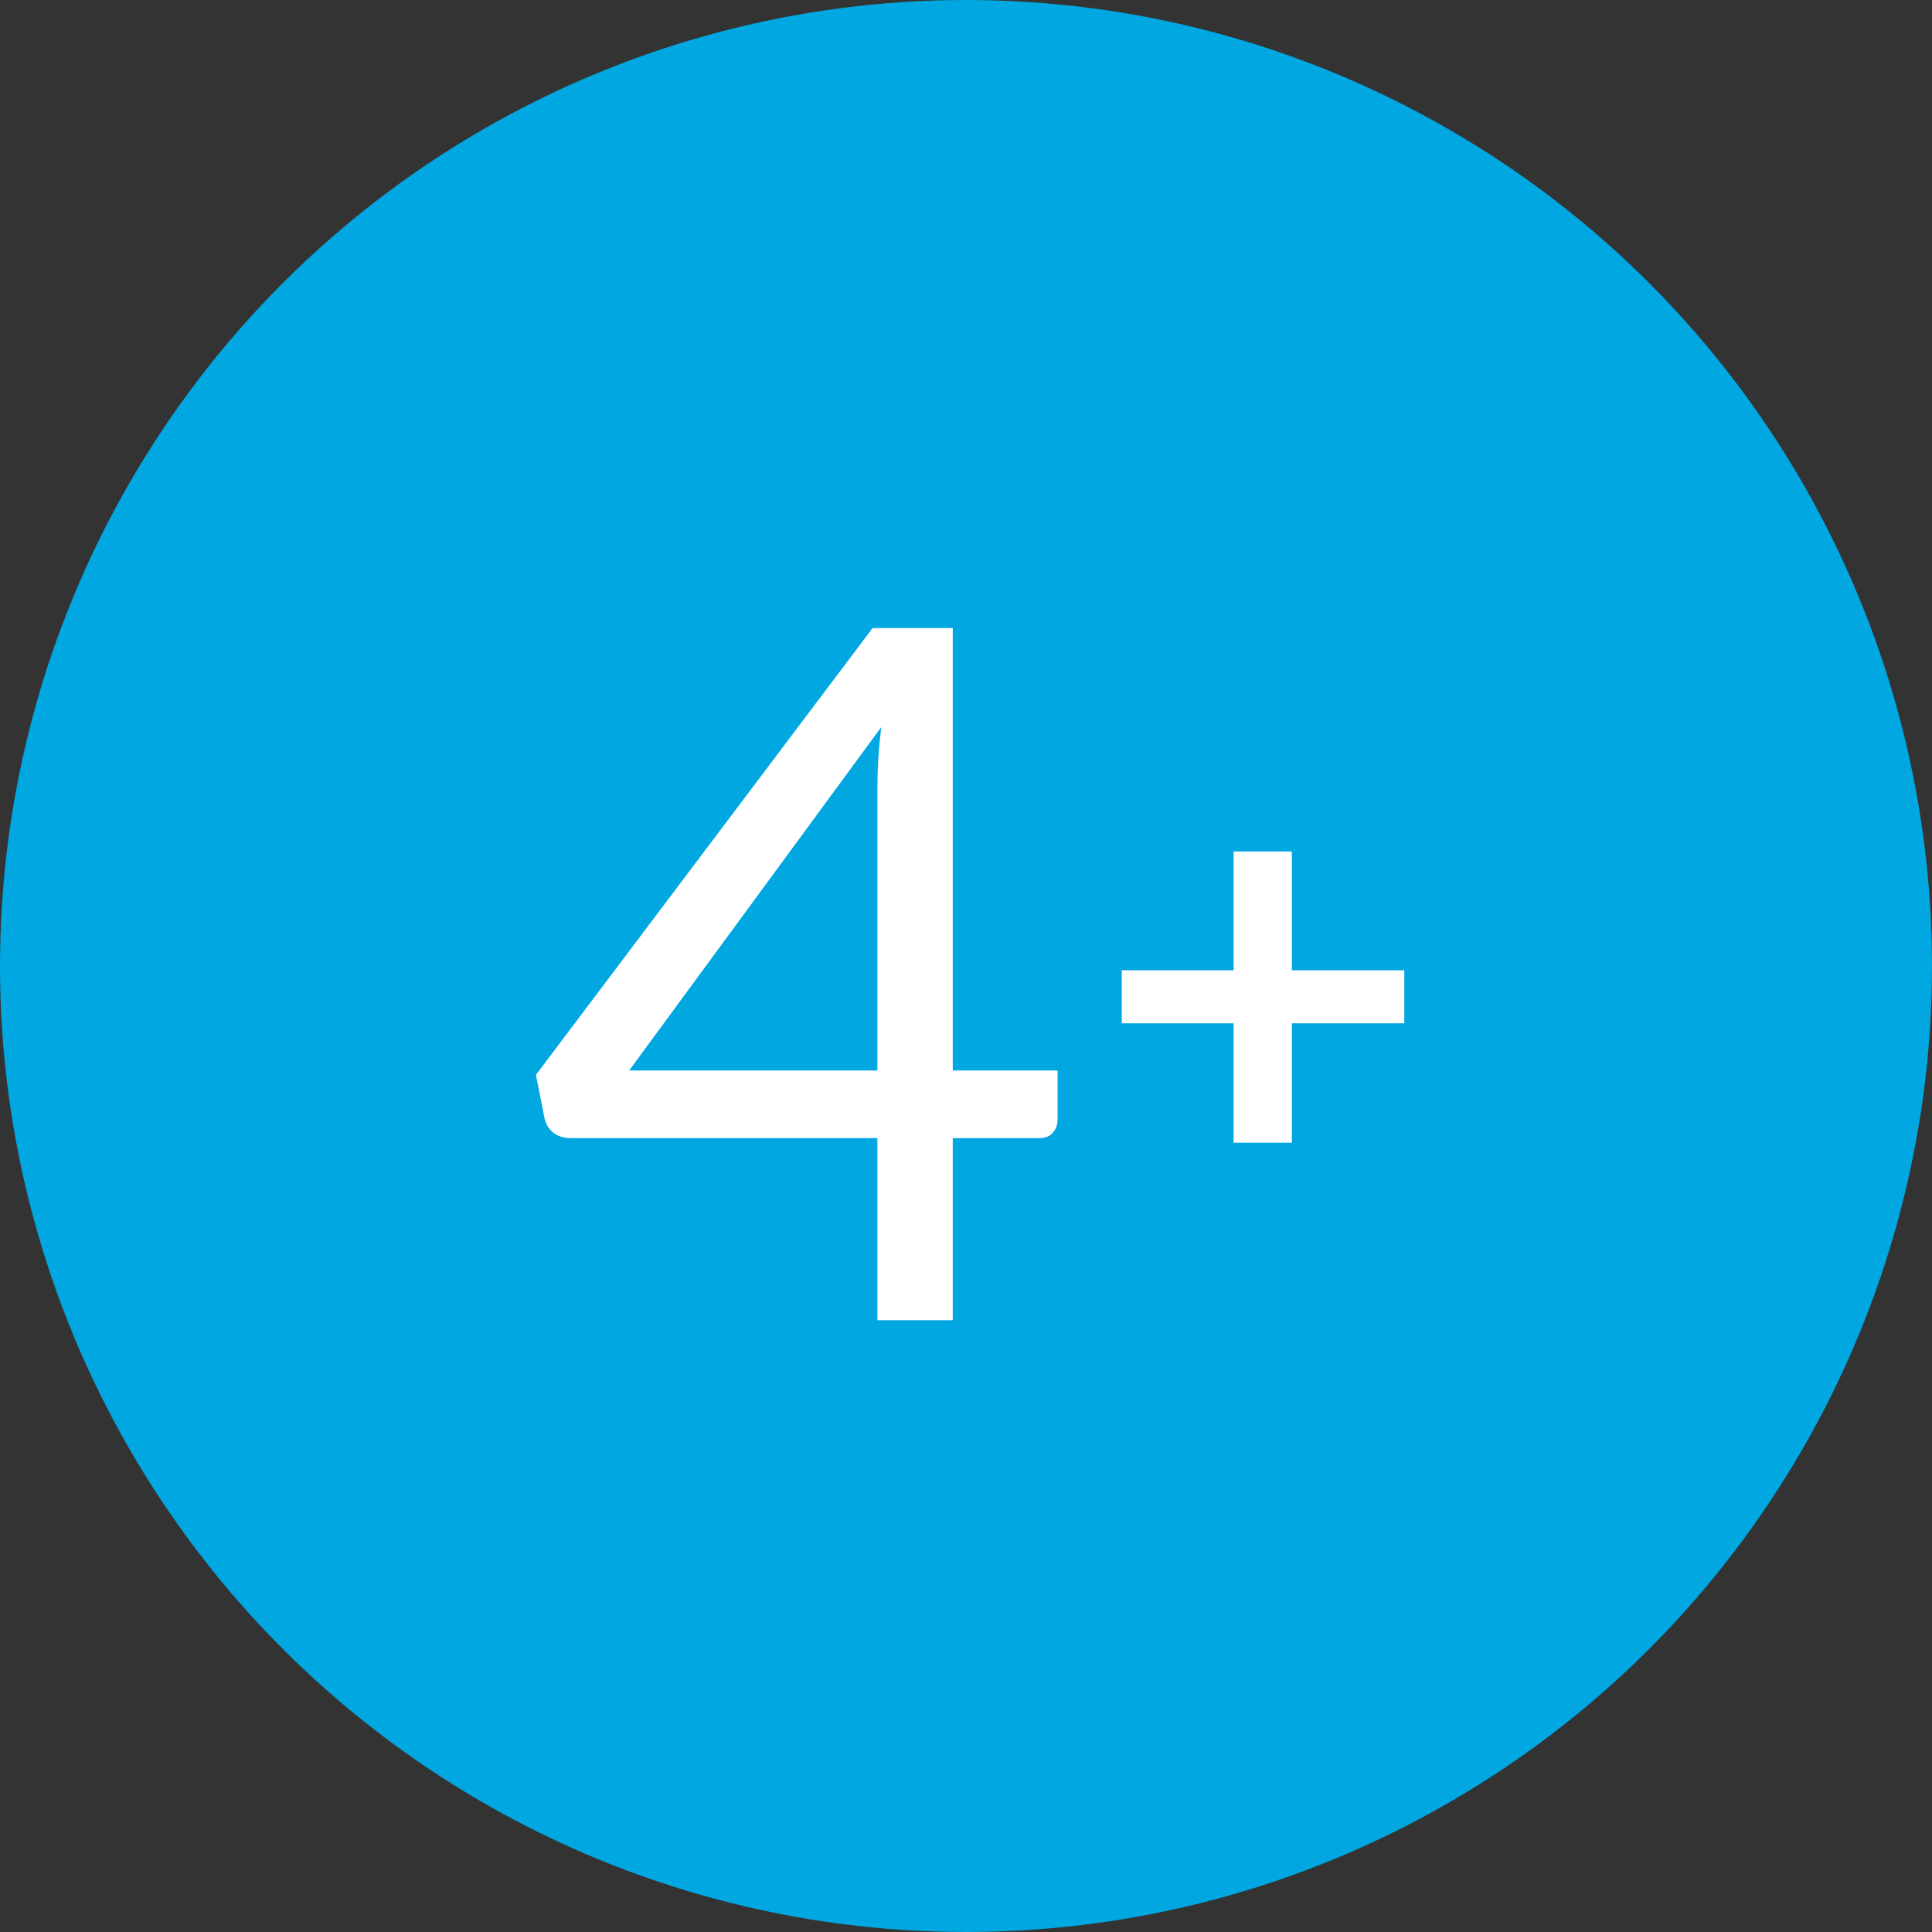 <svg width="60" height="60" viewBox="0 0 60 60" fill="none" xmlns="http://www.w3.org/2000/svg">
<rect x="0" y="0" width="60" height="60" fill="#333333" stroke="none"/>
<circle cx="30" cy="30" r="30" fill="#00A7E1"/>
<path d="M27.249 33.245V24.38C27.249 24.12 27.259 23.835 27.279 23.525C27.299 23.215 27.329 22.9 27.369 22.58L19.539 33.245H27.249ZM32.844 33.245V34.775C32.844 34.935 32.794 35.07 32.694 35.18C32.604 35.29 32.459 35.345 32.259 35.345H29.589V41H27.249V35.345H17.709C17.509 35.345 17.334 35.29 17.184 35.18C17.044 35.06 16.954 34.915 16.914 34.745L16.644 33.38L27.099 19.505H29.589V33.245H32.844Z" fill="white"/>
<path d="M43.612 31.78H40.12V35.488H38.311V31.78H34.837V30.133H38.311V26.443H40.12V30.133H43.612V31.78Z" fill="white"/>
</svg>
